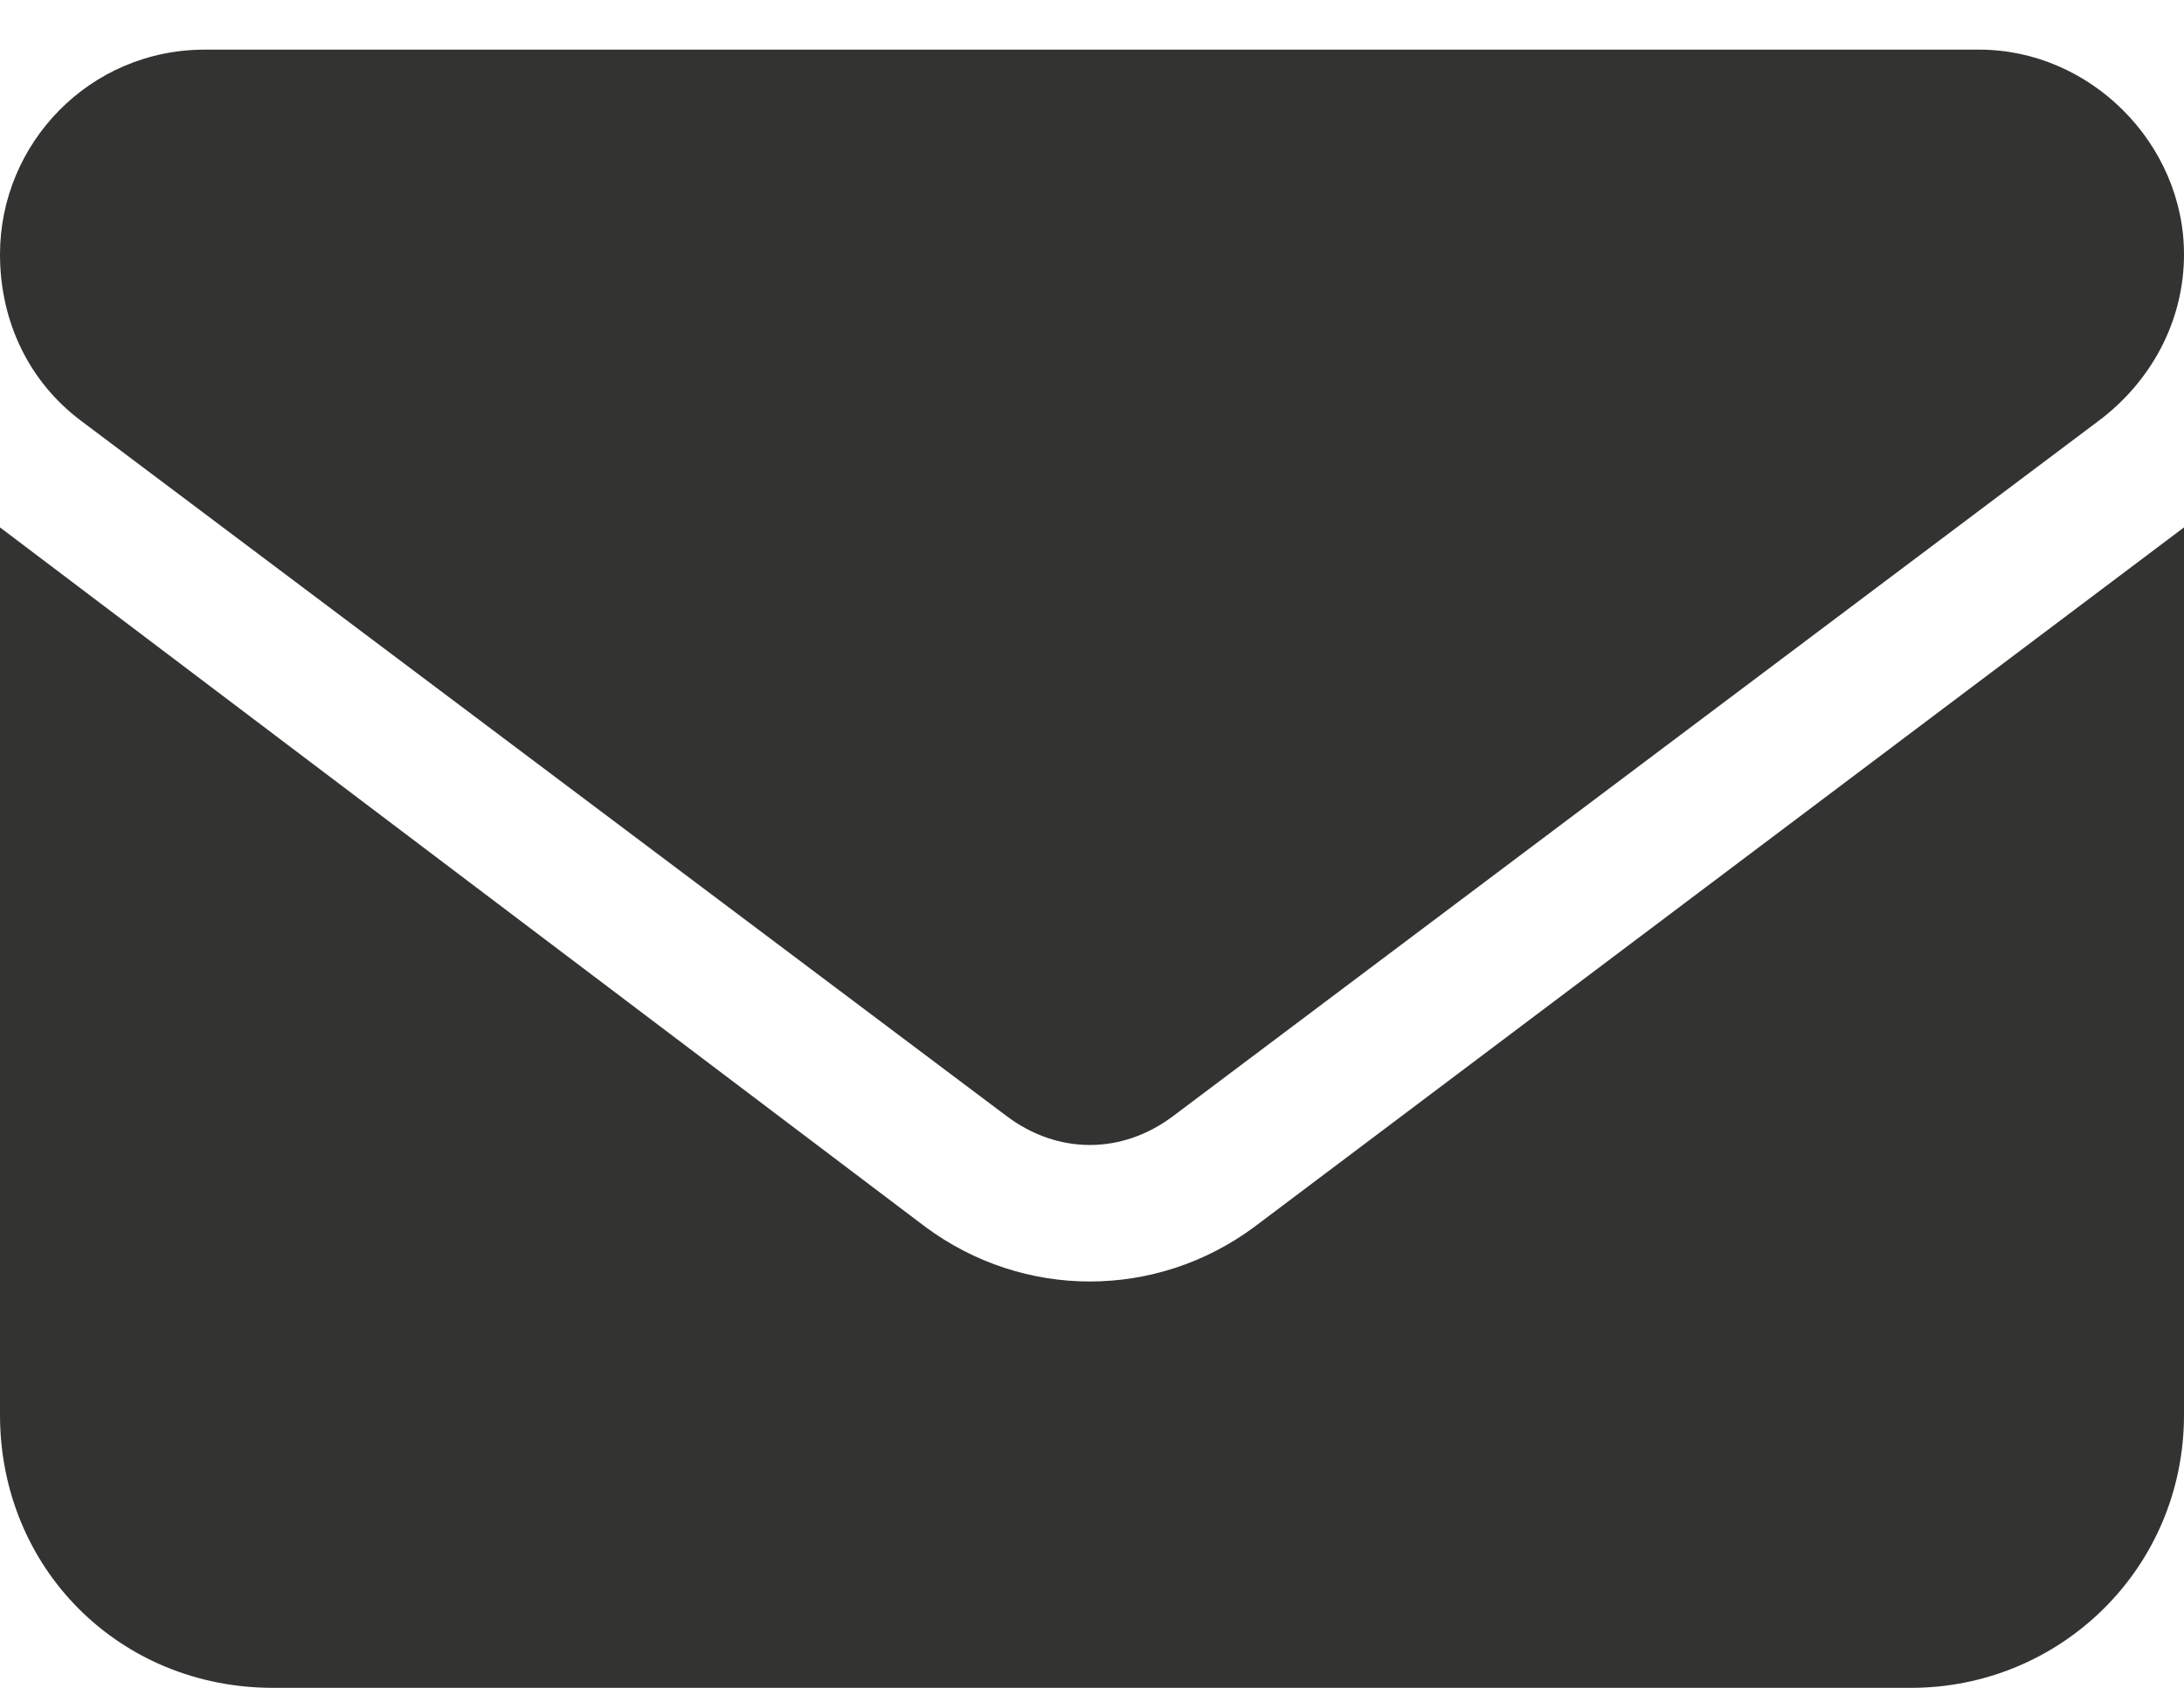 <svg width="22" height="17" viewBox="0 0 22 17" fill="none" xmlns="http://www.w3.org/2000/svg">
<path d="M2.062 0.5H19.938C21.055 0.5 22 1.445 22 2.562C22 3.25 21.656 3.852 21.141 4.238L11.816 11.242C11.301 11.629 10.656 11.629 10.141 11.242L0.816 4.238C0.301 3.852 0 3.25 0 2.562C0 1.445 0.902 0.5 2.062 0.5ZM0 5.312L9.324 12.359C10.312 13.09 11.645 13.09 12.633 12.359L22 5.312V14.25C22 15.797 20.754 17 19.25 17H2.75C1.203 17 0 15.797 0 14.25V5.312Z" fill="#333332"/>
</svg>
